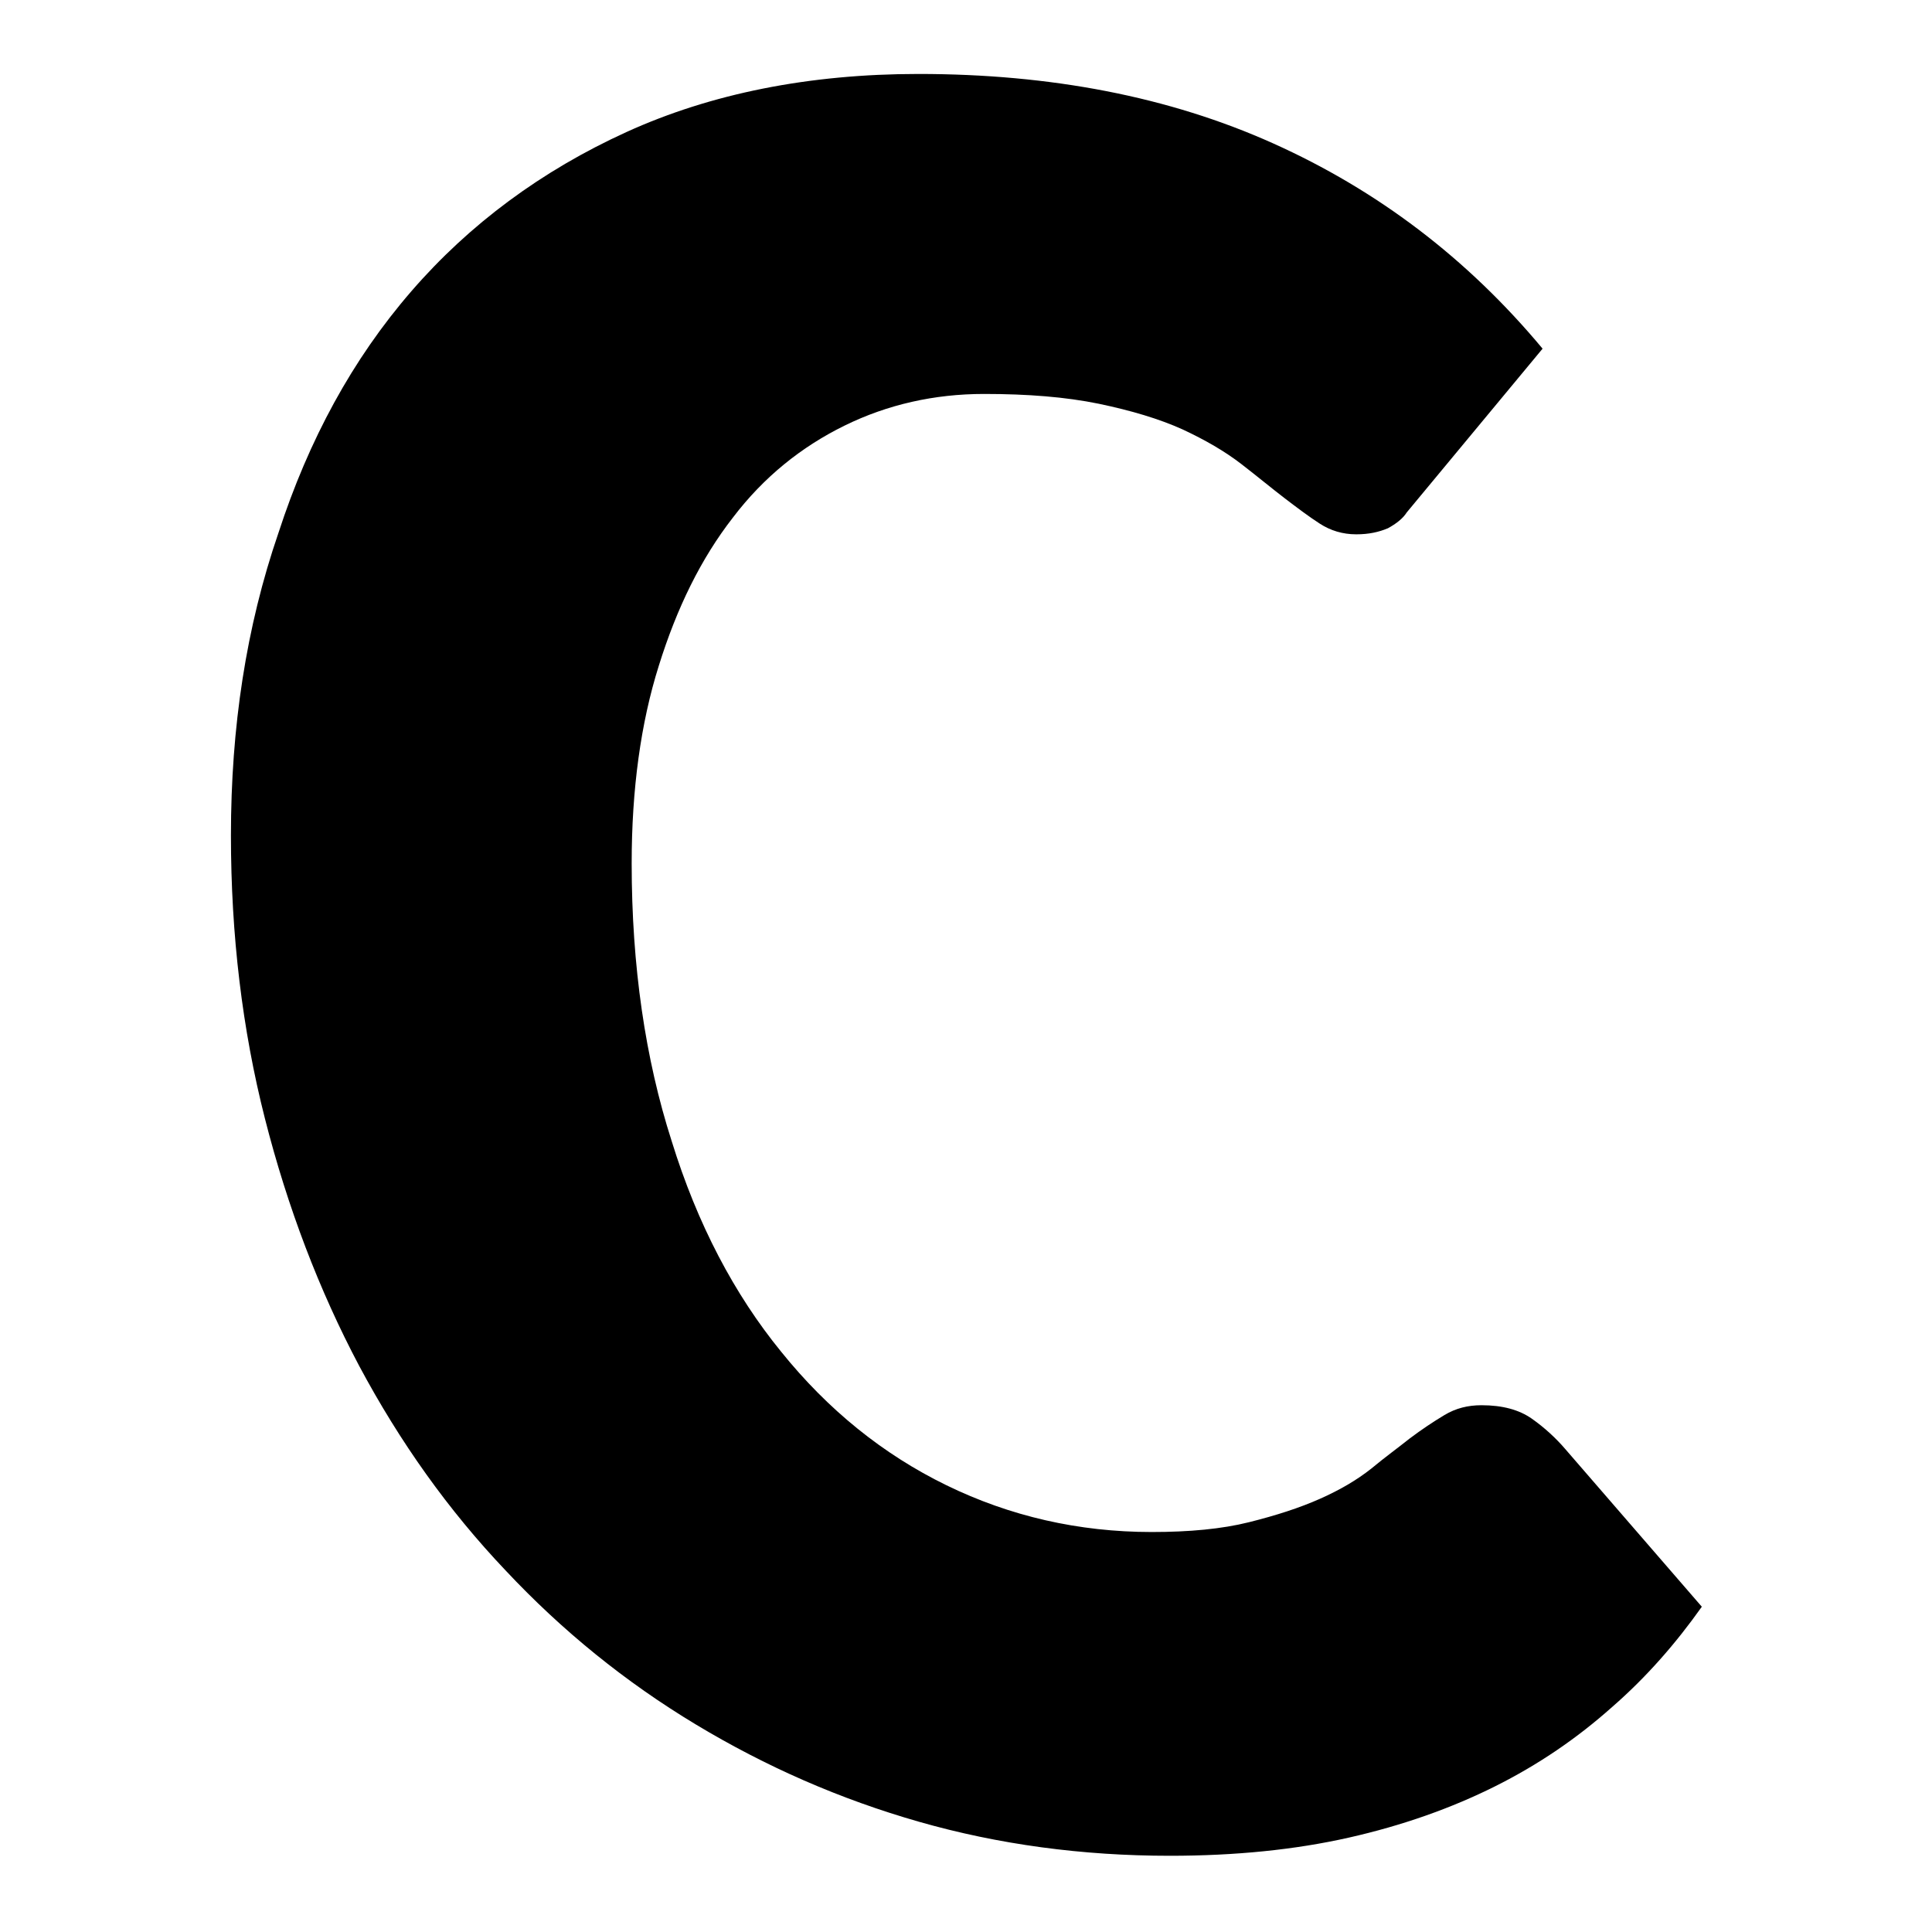 <?xml version="1.0" encoding="utf-8"?>
<!-- Svg Vector Icons : http://www.onlinewebfonts.com/icon -->
<!DOCTYPE svg PUBLIC "-//W3C//DTD SVG 1.1//EN" "http://www.w3.org/Graphics/SVG/1.1/DTD/svg11.dtd">
<svg version="1.1" xmlns="http://www.w3.org/2000/svg" xmlns:xlink="http://www.w3.org/1999/xlink" x="0px" y="0px" viewBox="0 0 256 256" enable-background="new 0 0 256 256" xml:space="preserve">
<g><g><path fill="#000000" d="M30.6,110.7c0,13.2,1.5,25.7,4.5,37.5c3,11.8,7.2,22.8,12.5,32.8c5.4,10.1,11.8,19.1,19.4,27.1c7.5,8,15.9,14.8,25.2,20.4s19.1,9.9,29.6,12.9c10.5,3,21.6,4.5,33.2,4.5c8.7,0,16.6-0.8,23.7-2.4c7.1-1.6,13.6-3.9,19.4-6.8c5.8-2.9,10.9-6.4,15.5-10.5c4.6-4,8.5-8.5,11.9-13.3l-18.1-20.9c-1.2-1.4-2.7-2.8-4.4-4c-1.7-1.2-3.9-1.8-6.7-1.8c-1.8,0-3.4,0.4-4.9,1.3c-1.5,0.9-3,1.9-4.6,3.1c-1.5,1.2-3.3,2.5-5.1,4c-1.9,1.5-4.1,2.8-6.8,4c-2.7,1.2-5.8,2.2-9.4,3.1c-3.6,0.9-7.9,1.3-12.9,1.3c-9.7,0-18.8-2.1-27.2-6.2c-8.4-4.1-15.7-10-21.9-17.7c-6.2-7.6-11.1-16.9-14.5-27.9c-3.5-10.9-5.3-23.2-5.3-36.8c0-9.8,1.2-18.6,3.6-26.2c2.4-7.7,5.6-14.2,9.8-19.6c4.1-5.4,9.1-9.4,14.8-12.2c5.7-2.8,11.9-4.2,18.5-4.2c5.8,0,10.8,0.4,15.2,1.3c4.3,0.9,8,2,11.1,3.4c3,1.4,5.6,2.9,7.8,4.6s4,3.2,5.7,4.5c1.7,1.3,3.3,2.5,4.7,3.4c1.4,0.9,3,1.4,4.8,1.4c1.7,0,3-0.3,4.2-0.8c1.1-0.6,2-1.3,2.5-2.1l18-21.7c-10-12-21.9-21-35.7-27.2c-13.8-6.2-29.5-9.2-47-9.2c-14.5,0-27.5,2.6-38.7,7.7c-11.2,5.1-20.8,12.2-28.5,21.1c-7.8,9-13.6,19.7-17.6,32C32.6,83.1,30.6,96.4,30.6,110.7L30.6,110.7z"/></g></g>
</svg>